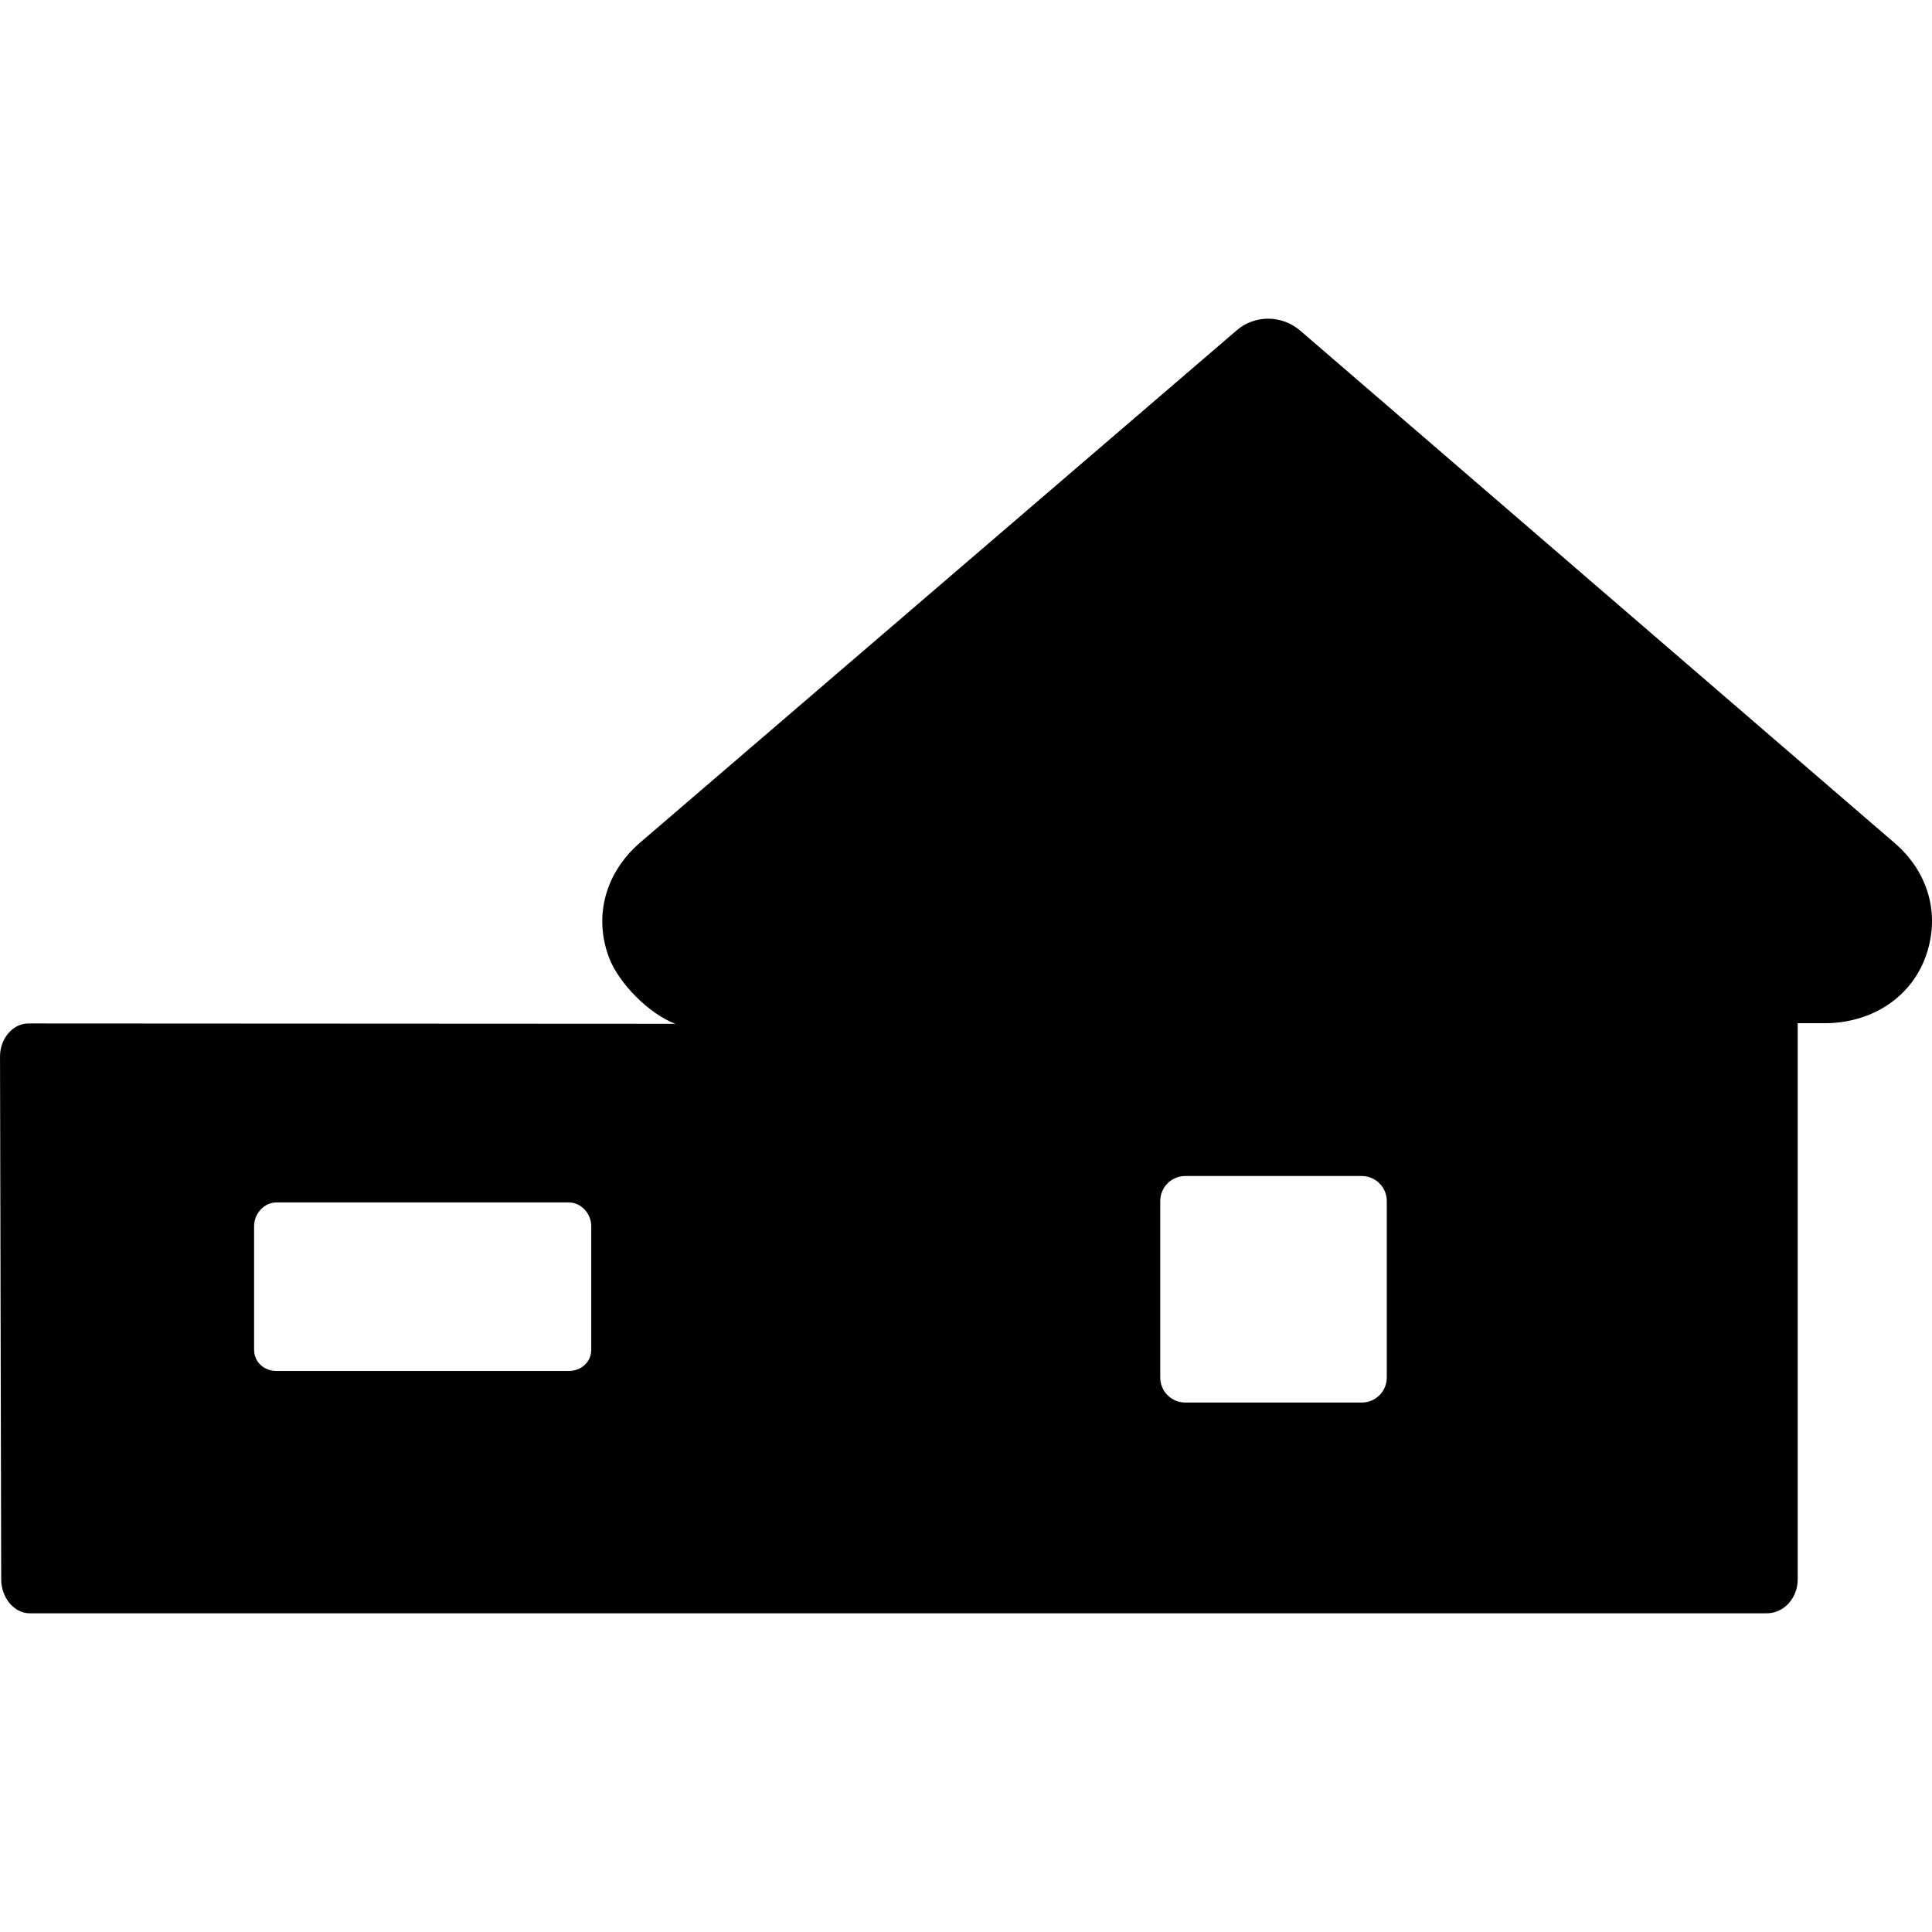 <?xml version="1.0" encoding="iso-8859-1"?>
<!-- Uploaded to: SVG Repo, www.svgrepo.com, Generator: SVG Repo Mixer Tools -->
<!DOCTYPE svg PUBLIC "-//W3C//DTD SVG 1.1//EN" "http://www.w3.org/Graphics/SVG/1.1/DTD/svg11.dtd">
<svg fill="#000000" version="1.1" id="Capa_1" xmlns="http://www.w3.org/2000/svg" xmlns:xlink="http://www.w3.org/1999/xlink" 
	 width="800px" height="800px" viewBox="0 0 45.944 45.945"
	 xml:space="preserve">
<g>
	<path d="M45.055,20.047L30.924,7.866c-0.434-0.375-1.08-0.388-1.516-0.009l-14.197,12.19c-0.803,0.7-1.104,1.726-0.729,2.723
		c0.231,0.615,0.953,1.342,1.578,1.577L0.676,24.339C0.304,24.339,0,24.697,0,25.124L0.028,37.56c0,0.428,0.304,0.806,0.676,0.806
		h16.99h24.317c0.429,0,0.74-0.379,0.74-0.806V24.333h0.639c1.068,0,2.022-0.563,2.396-1.563
		C46.156,21.769,45.865,20.743,45.055,20.047z M14.06,32.098c0,0.295-0.239,0.505-0.534,0.505h-6.95
		c-0.296,0-0.534-0.21-0.534-0.505v-2.941c0-0.295,0.238-0.562,0.534-0.562h6.95c0.295,0,0.534,0.269,0.534,0.562V32.098z
		 M32.979,32.76c0,0.328-0.268,0.594-0.595,0.594h-4.198c-0.328,0-0.595-0.267-0.595-0.594v-4.198c0-0.329,0.267-0.595,0.595-0.595
		h4.198c0.327,0,0.595,0.266,0.595,0.595V32.76z"/>
</g>
</svg>